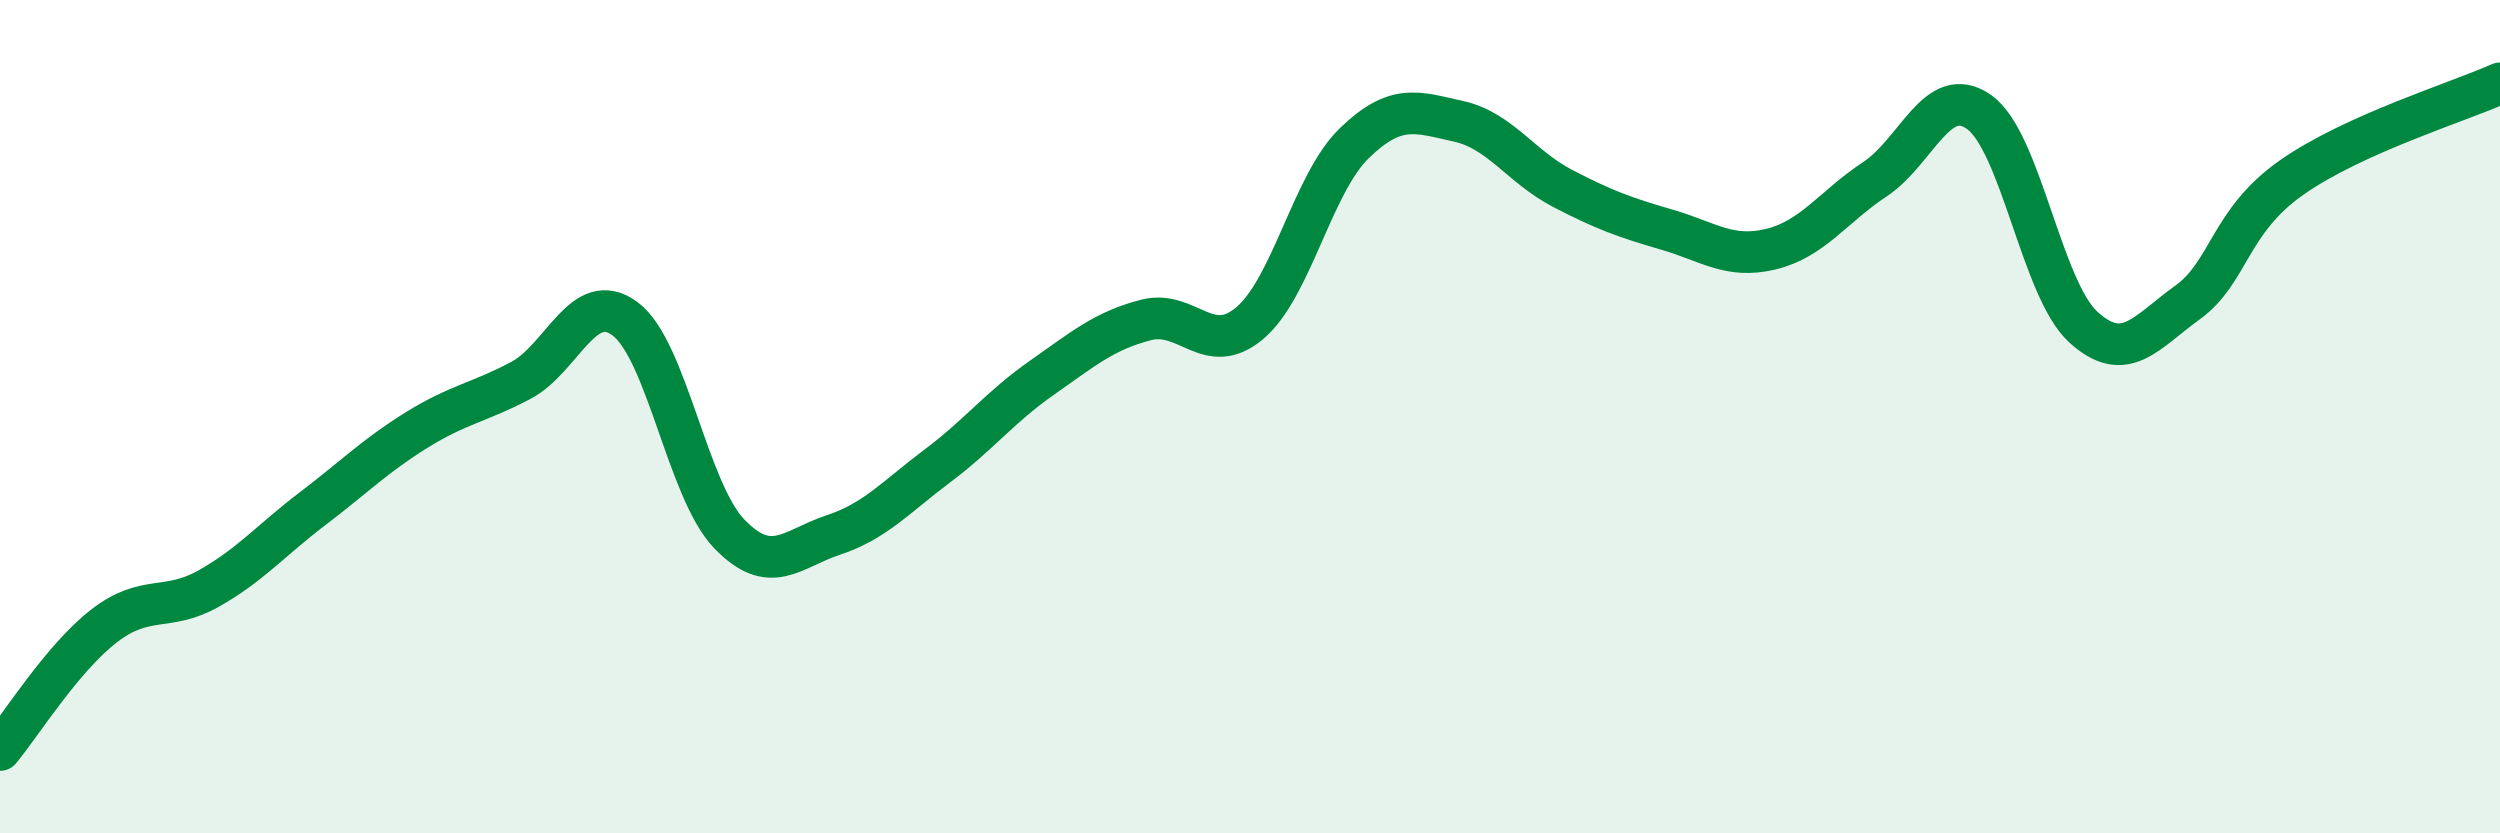 
    <svg width="60" height="20" viewBox="0 0 60 20" xmlns="http://www.w3.org/2000/svg">
      <path
        d="M 0,18 C 0.5,17.4 1.5,15.79 2.5,15.02 C 3.5,14.25 4,14.69 5,14.13 C 6,13.57 6.5,12.97 7.5,12.21 C 8.5,11.45 9,10.94 10,10.32 C 11,9.7 11.5,9.66 12.5,9.13 C 13.5,8.6 14,6.91 15,7.65 C 16,8.39 16.5,11.77 17.5,12.81 C 18.5,13.85 19,13.17 20,12.84 C 21,12.51 21.5,11.93 22.5,11.18 C 23.5,10.43 24,9.77 25,9.07 C 26,8.37 26.5,7.94 27.5,7.68 C 28.5,7.42 29,8.6 30,7.75 C 31,6.9 31.5,4.41 32.5,3.44 C 33.5,2.47 34,2.69 35,2.91 C 36,3.13 36.5,4 37.5,4.52 C 38.5,5.04 39,5.22 40,5.51 C 41,5.8 41.5,6.22 42.5,5.98 C 43.5,5.74 44,4.96 45,4.3 C 46,3.64 46.5,1.98 47.5,2.69 C 48.5,3.4 49,6.94 50,7.85 C 51,8.76 51.5,7.98 52.5,7.26 C 53.5,6.54 53.5,5.31 55,4.26 C 56.5,3.21 59,2.45 60,2L60 20L0 20Z"
        fill="#008740"
        opacity="0.1"
        stroke-linecap="round"
        stroke-linejoin="round"
      />
      <path
        d="M 0,18 C 0.5,17.4 1.5,15.79 2.5,15.02 C 3.5,14.25 4,14.69 5,14.13 C 6,13.57 6.5,12.97 7.5,12.21 C 8.5,11.45 9,10.94 10,10.32 C 11,9.7 11.5,9.66 12.5,9.13 C 13.5,8.6 14,6.91 15,7.65 C 16,8.39 16.5,11.77 17.5,12.81 C 18.5,13.85 19,13.17 20,12.84 C 21,12.51 21.5,11.93 22.5,11.18 C 23.5,10.43 24,9.77 25,9.07 C 26,8.37 26.5,7.94 27.5,7.68 C 28.5,7.42 29,8.6 30,7.75 C 31,6.9 31.5,4.41 32.5,3.44 C 33.5,2.47 34,2.69 35,2.91 C 36,3.13 36.5,4 37.5,4.52 C 38.5,5.04 39,5.22 40,5.51 C 41,5.8 41.5,6.22 42.5,5.98 C 43.5,5.74 44,4.96 45,4.3 C 46,3.64 46.5,1.98 47.5,2.69 C 48.5,3.4 49,6.94 50,7.85 C 51,8.76 51.5,7.98 52.5,7.26 C 53.5,6.54 53.5,5.31 55,4.26 C 56.5,3.21 59,2.45 60,2"
        stroke="#008740"
        stroke-width="1"
        fill="none"
        stroke-linecap="round"
        stroke-linejoin="round"
      />
    </svg>
  